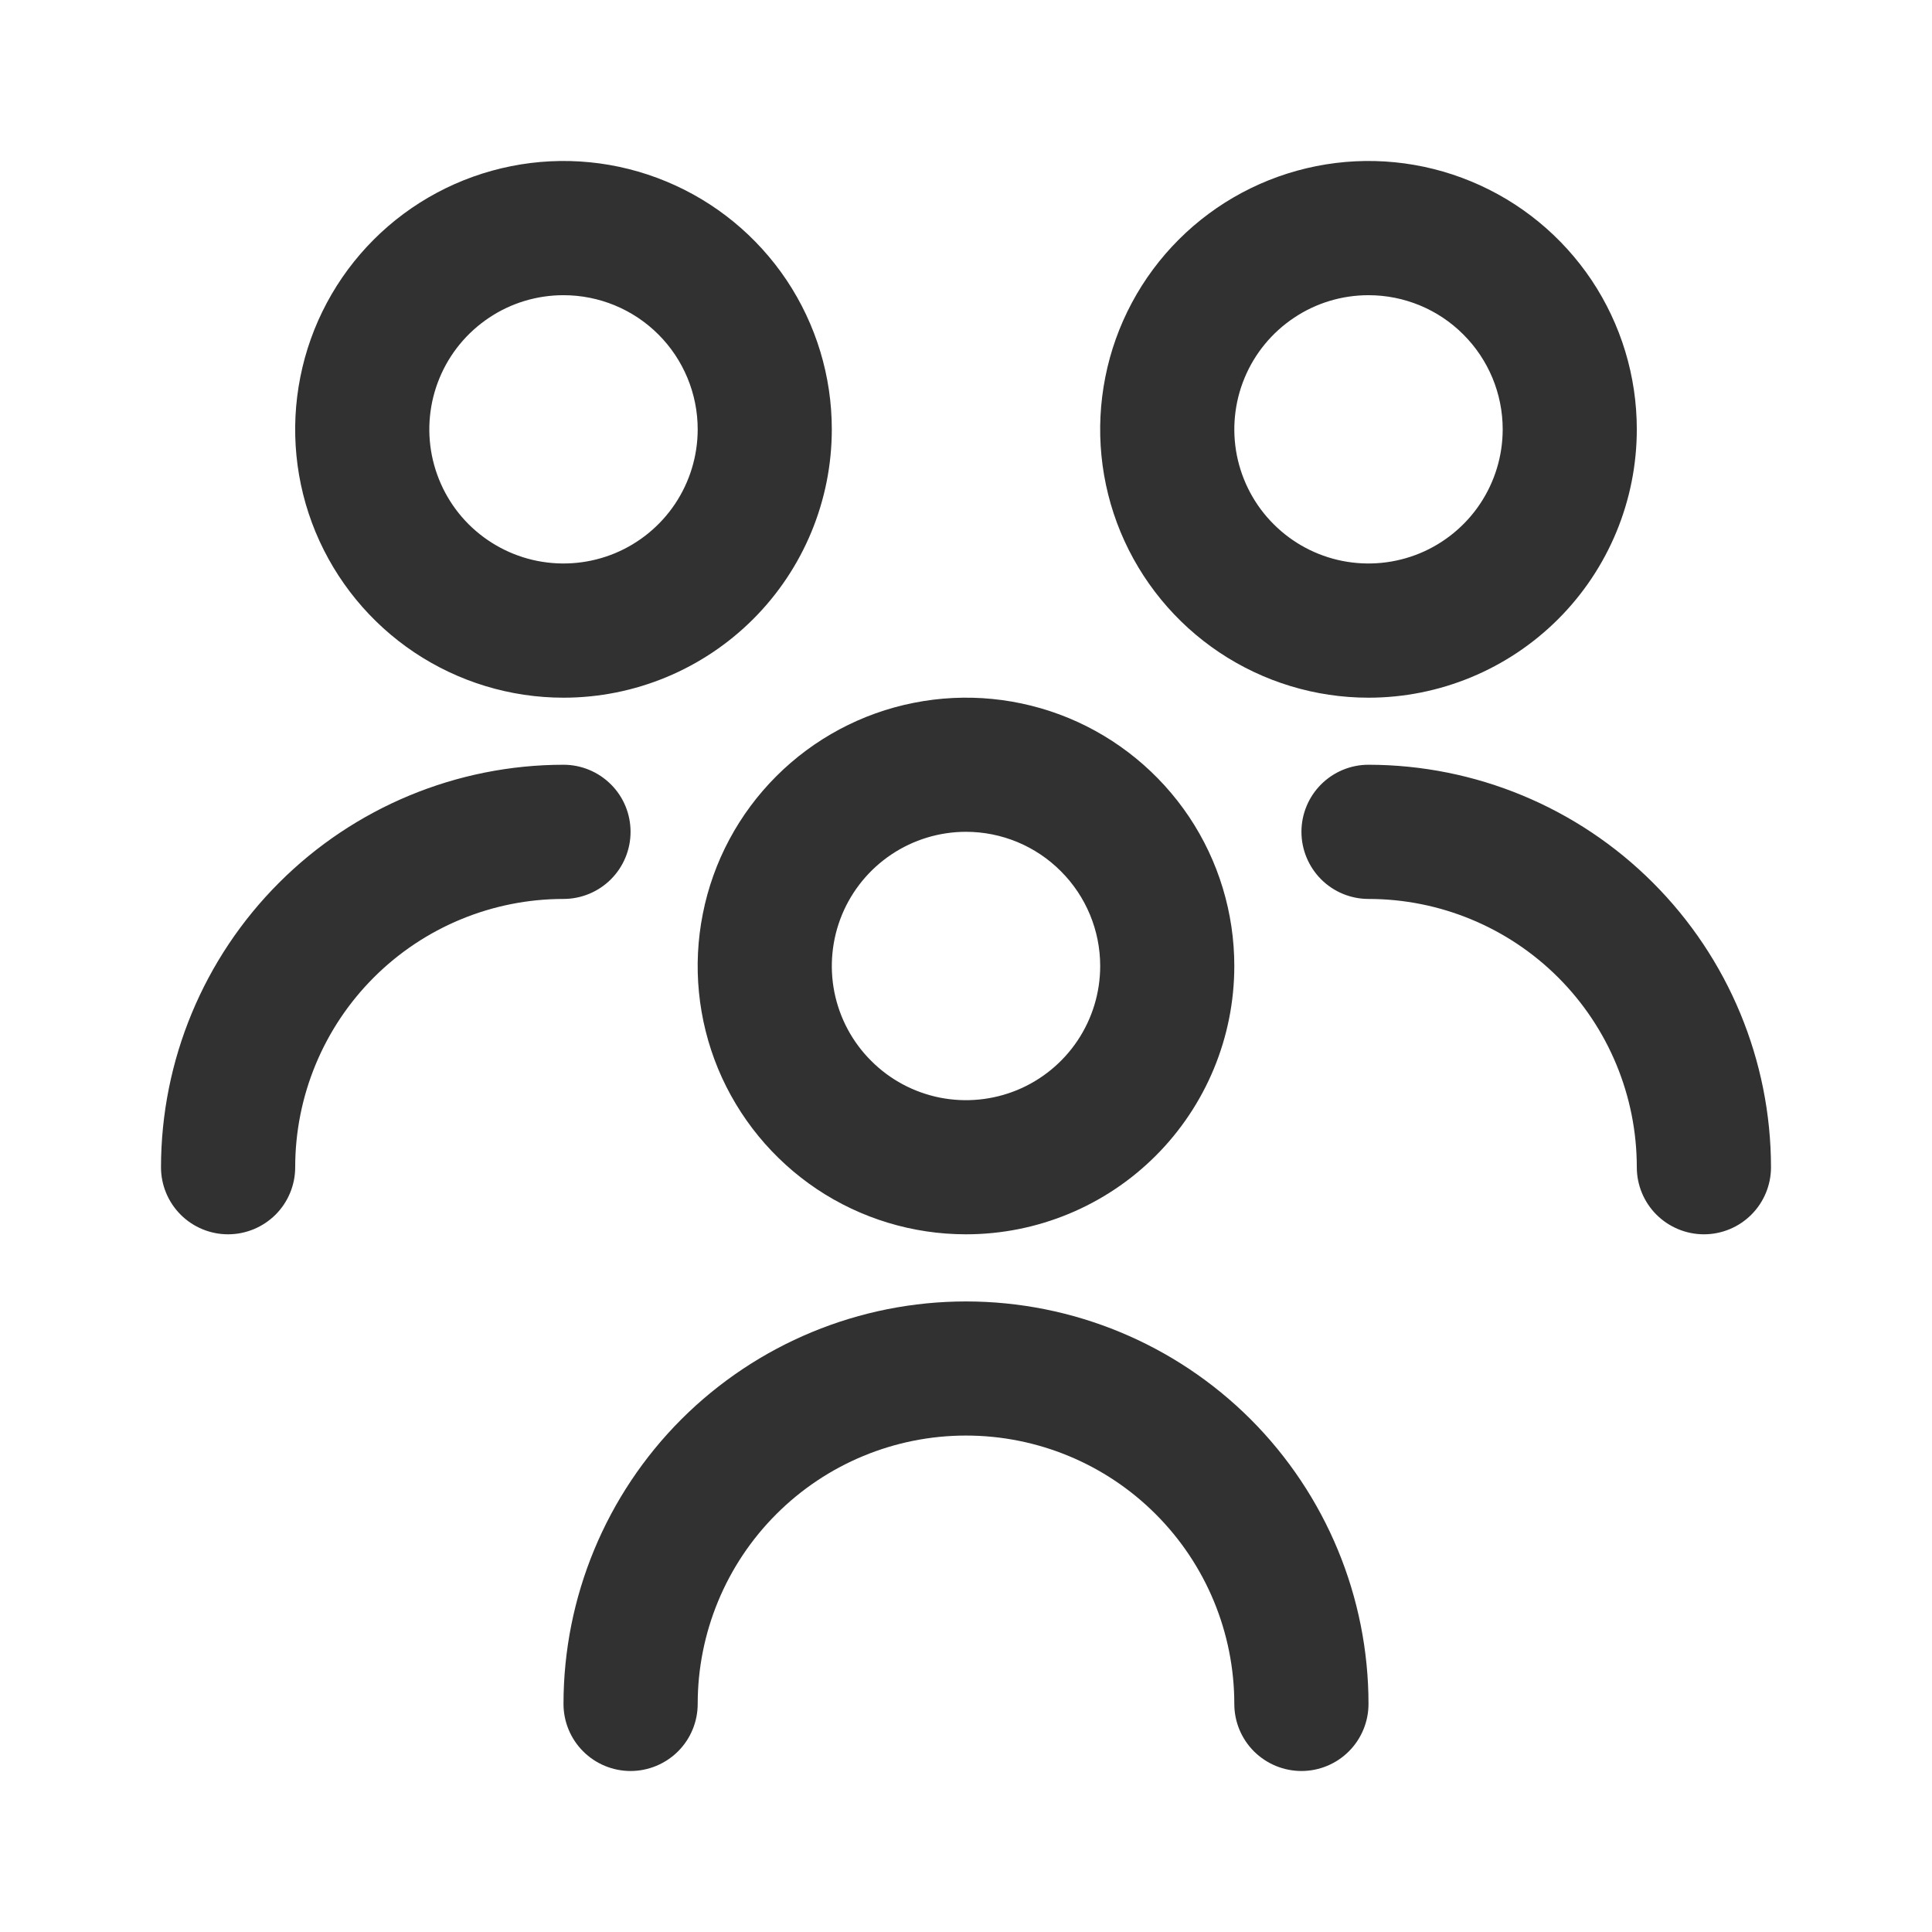 <svg width="24" height="24" viewBox="0 0 24 24" fill="none" xmlns="http://www.w3.org/2000/svg">
<path d="M12 15.333C11.341 15.333 10.696 15.138 10.148 14.772C9.6 14.405 9.173 13.885 8.92 13.276C8.668 12.666 8.602 11.996 8.731 11.35C8.859 10.703 9.177 10.109 9.643 9.643C10.109 9.177 10.703 8.859 11.35 8.731C11.996 8.602 12.666 8.668 13.276 8.92C13.885 9.173 14.405 9.6 14.772 10.148C15.138 10.696 15.333 11.341 15.333 12C15.333 12.884 14.982 13.732 14.357 14.357C13.732 14.982 12.884 15.333 12 15.333ZM12 10.333C11.67 10.333 11.348 10.431 11.074 10.614C10.8 10.797 10.586 11.058 10.46 11.362C10.334 11.667 10.301 12.002 10.365 12.325C10.43 12.649 10.588 12.945 10.822 13.178C11.055 13.412 11.351 13.57 11.675 13.635C11.998 13.699 12.333 13.666 12.638 13.54C12.942 13.414 13.203 13.2 13.386 12.926C13.569 12.652 13.667 12.33 13.667 12C13.667 11.558 13.491 11.134 13.178 10.822C12.866 10.509 12.442 10.333 12 10.333ZM17 21.167C17 19.841 16.473 18.569 15.536 17.631C14.598 16.694 13.326 16.167 12 16.167C10.674 16.167 9.402 16.694 8.464 17.631C7.527 18.569 7 19.841 7 21.167C7 21.388 7.088 21.6 7.244 21.756C7.4 21.912 7.612 22 7.833 22C8.054 22 8.266 21.912 8.423 21.756C8.579 21.6 8.667 21.388 8.667 21.167C8.667 20.283 9.018 19.435 9.643 18.81C10.268 18.184 11.116 17.833 12 17.833C12.884 17.833 13.732 18.184 14.357 18.81C14.982 19.435 15.333 20.283 15.333 21.167C15.333 21.388 15.421 21.6 15.577 21.756C15.734 21.912 15.946 22 16.167 22C16.388 22 16.6 21.912 16.756 21.756C16.912 21.6 17 21.388 17 21.167ZM17 8.667C16.341 8.667 15.696 8.471 15.148 8.105C14.6 7.739 14.173 7.218 13.92 6.609C13.668 6 13.602 5.33 13.731 4.683C13.859 4.036 14.177 3.442 14.643 2.976C15.109 2.51 15.703 2.193 16.35 2.064C16.996 1.935 17.666 2.001 18.276 2.254C18.885 2.506 19.405 2.933 19.772 3.481C20.138 4.03 20.333 4.674 20.333 5.333C20.333 6.217 19.982 7.065 19.357 7.69C18.732 8.315 17.884 8.667 17 8.667ZM17 3.667C16.67 3.667 16.348 3.764 16.074 3.948C15.8 4.131 15.586 4.391 15.46 4.696C15.334 5 15.301 5.335 15.365 5.658C15.43 5.982 15.588 6.279 15.822 6.512C16.055 6.745 16.352 6.904 16.675 6.968C16.998 7.032 17.333 6.999 17.638 6.873C17.942 6.747 18.203 6.533 18.386 6.259C18.569 5.985 18.667 5.663 18.667 5.333C18.667 4.891 18.491 4.467 18.178 4.155C17.866 3.842 17.442 3.667 17 3.667ZM22 14.5C21.999 13.174 21.471 11.903 20.534 10.966C19.597 10.028 18.326 9.501 17 9.5C16.779 9.5 16.567 9.588 16.411 9.744C16.255 9.9 16.167 10.112 16.167 10.333C16.167 10.554 16.255 10.766 16.411 10.923C16.567 11.079 16.779 11.167 17 11.167C17.884 11.167 18.732 11.518 19.357 12.143C19.982 12.768 20.333 13.616 20.333 14.5C20.333 14.721 20.421 14.933 20.577 15.089C20.734 15.245 20.946 15.333 21.167 15.333C21.388 15.333 21.6 15.245 21.756 15.089C21.912 14.933 22 14.721 22 14.5ZM7 8.667C6.341 8.667 5.696 8.471 5.148 8.105C4.6 7.739 4.173 7.218 3.92 6.609C3.668 6 3.602 5.33 3.731 4.683C3.859 4.036 4.177 3.442 4.643 2.976C5.109 2.51 5.703 2.193 6.35 2.064C6.996 1.935 7.667 2.001 8.276 2.254C8.885 2.506 9.405 2.933 9.772 3.481C10.138 4.03 10.333 4.674 10.333 5.333C10.333 6.217 9.982 7.065 9.357 7.69C8.732 8.315 7.884 8.667 7 8.667ZM7 3.667C6.67 3.667 6.348 3.764 6.074 3.948C5.8 4.131 5.586 4.391 5.46 4.696C5.334 5 5.301 5.335 5.365 5.658C5.43 5.982 5.588 6.279 5.821 6.512C6.055 6.745 6.352 6.904 6.675 6.968C6.998 7.032 7.333 6.999 7.638 6.873C7.942 6.747 8.203 6.533 8.386 6.259C8.569 5.985 8.667 5.663 8.667 5.333C8.667 4.891 8.491 4.467 8.179 4.155C7.866 3.842 7.442 3.667 7 3.667ZM3.667 14.5C3.667 13.616 4.018 12.768 4.643 12.143C5.268 11.518 6.116 11.167 7 11.167C7.221 11.167 7.433 11.079 7.589 10.923C7.746 10.766 7.833 10.554 7.833 10.333C7.833 10.112 7.746 9.9 7.589 9.744C7.433 9.588 7.221 9.5 7 9.5C5.674 9.501 4.403 10.028 3.466 10.966C2.529 11.903 2.001 13.174 2 14.5C2 14.721 2.088 14.933 2.244 15.089C2.4 15.245 2.612 15.333 2.833 15.333C3.054 15.333 3.266 15.245 3.423 15.089C3.579 14.933 3.667 14.721 3.667 14.5Z" fill="#313131"/>
</svg>
